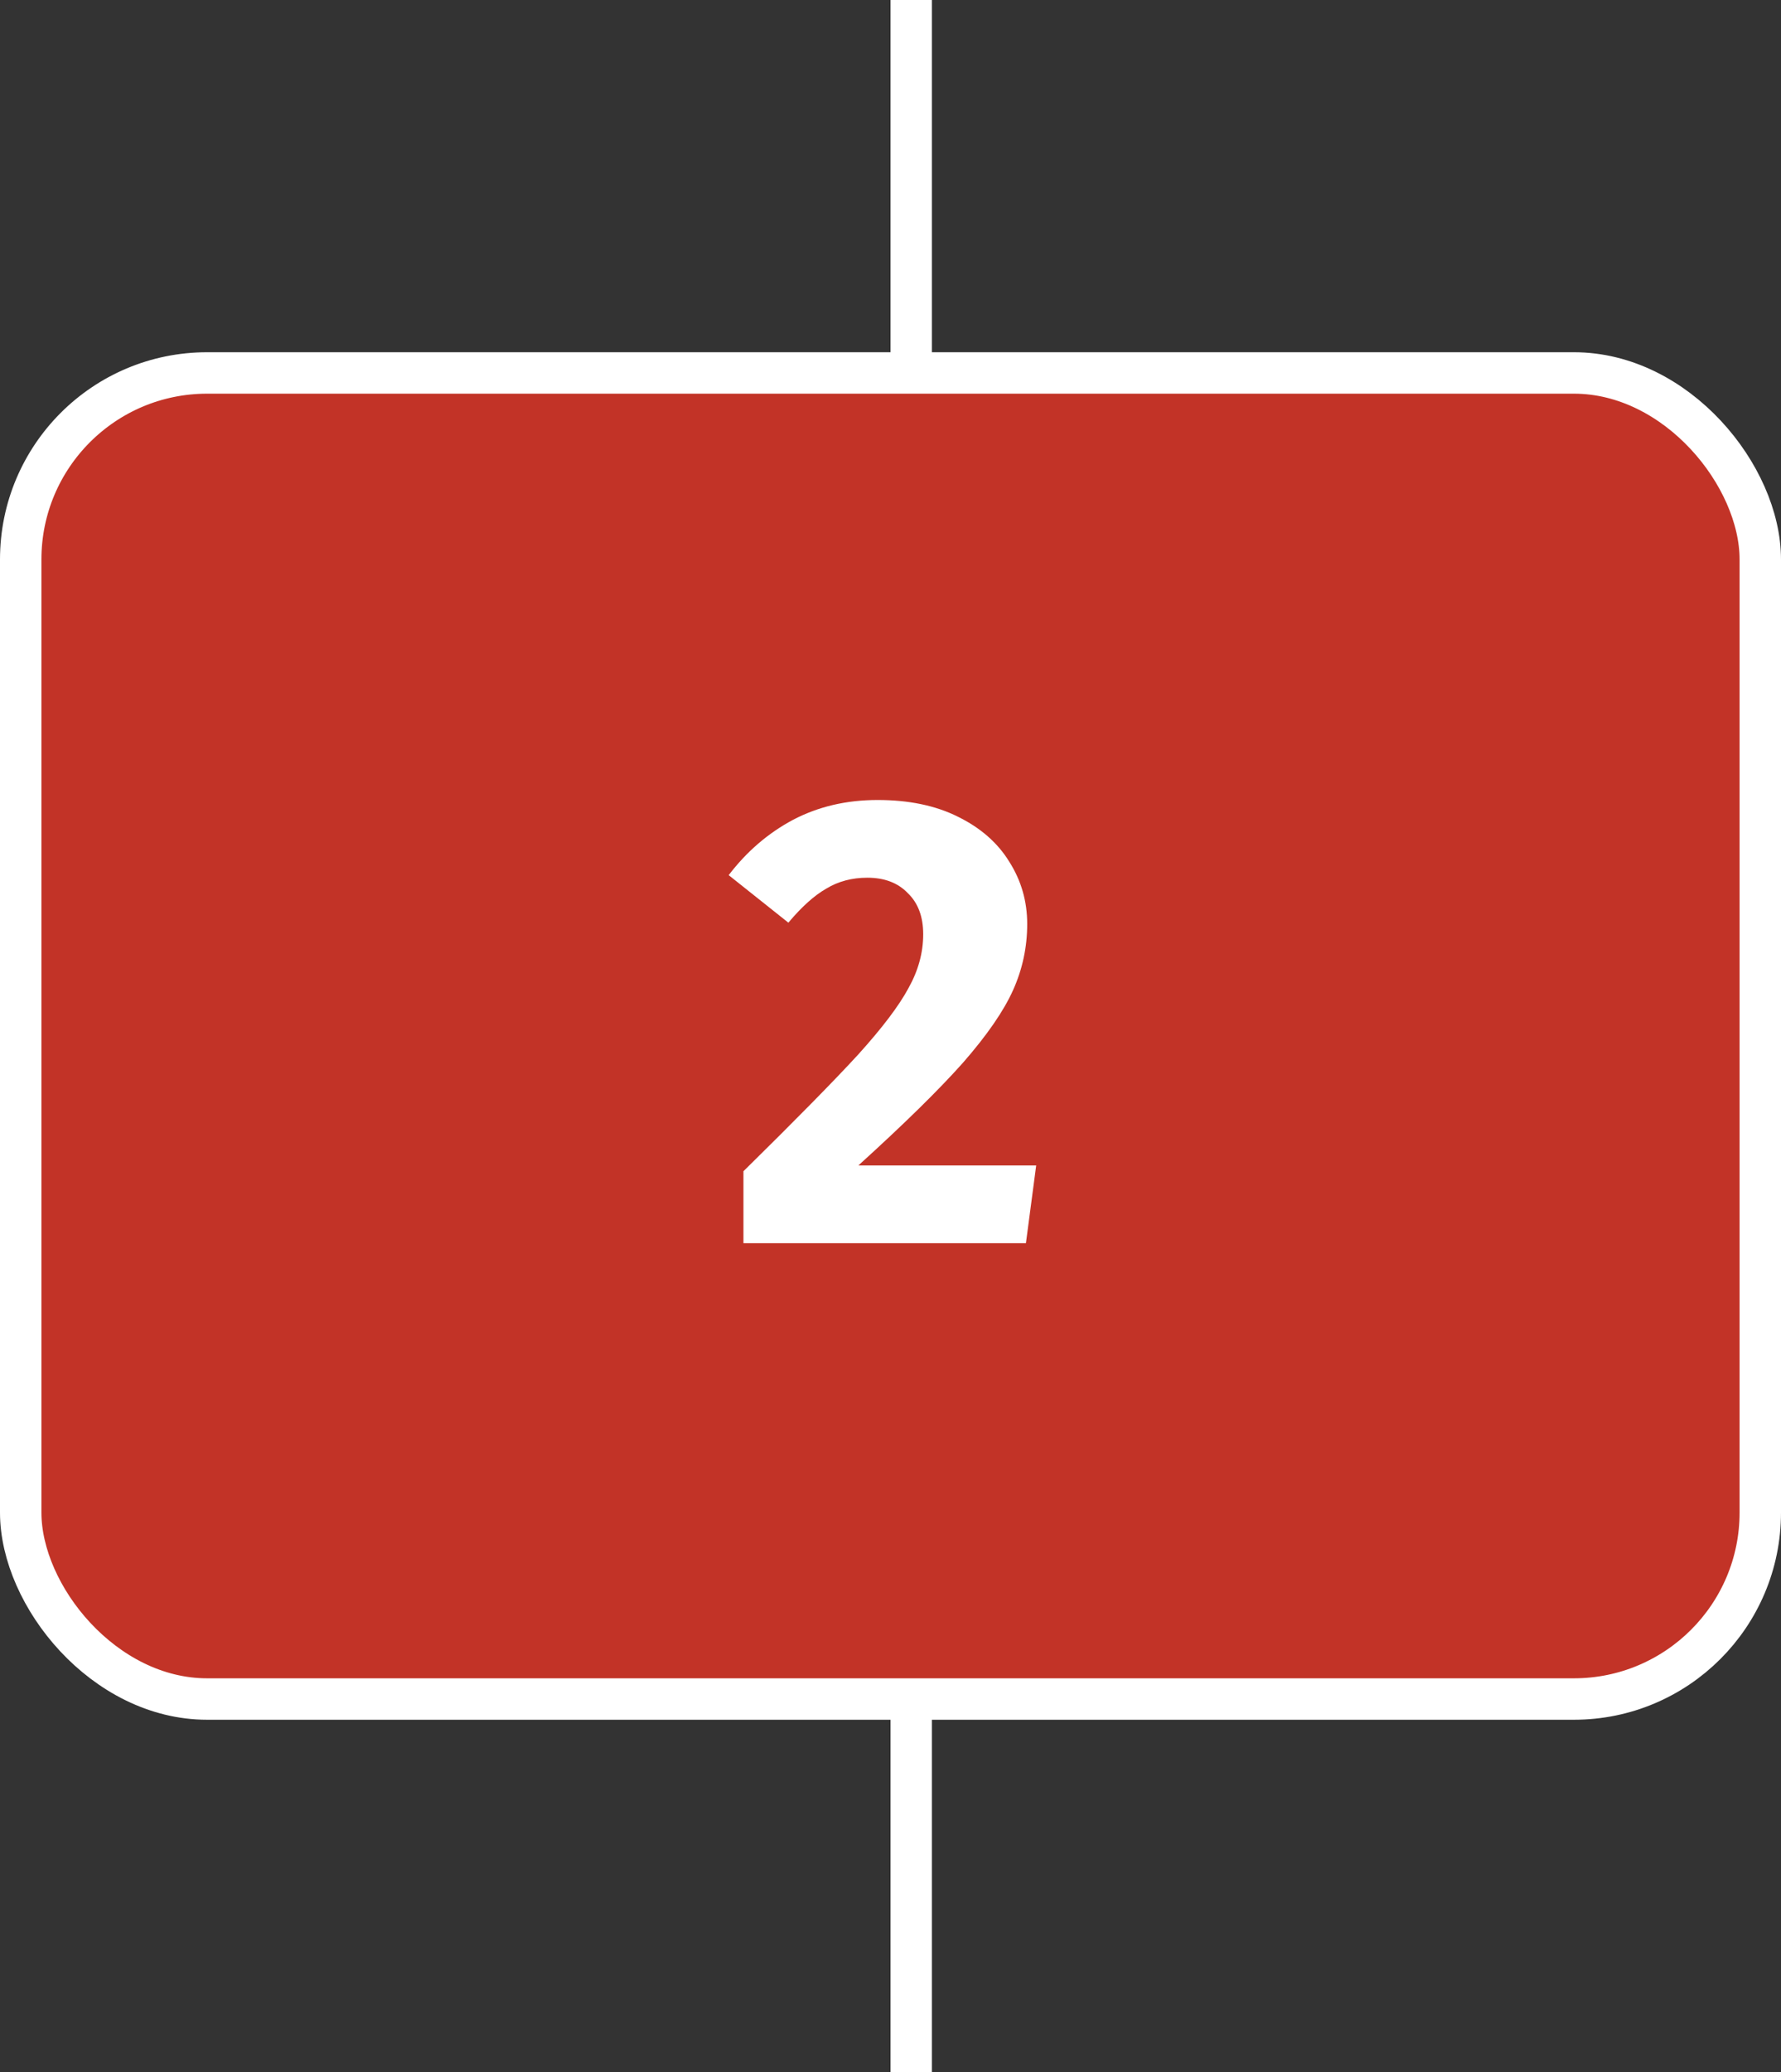 <svg width="86" height="100" viewBox="0 0 86 100" fill="none" xmlns="http://www.w3.org/2000/svg">
<rect x="0" y="0" width="86" height="100" fill="#333333" stroke="none"/>
<rect x="1" y="18" width="84" height="64" rx="9" fill="#C23327" stroke="white" stroke-width="2"/>
<path d="M42.378 38.61C43.887 38.61 45.178 38.879 46.253 39.416C47.348 39.953 48.175 40.677 48.733 41.586C49.312 42.495 49.601 43.498 49.601 44.593C49.601 45.709 49.374 46.773 48.919 47.786C48.464 48.799 47.658 49.966 46.501 51.289C45.344 52.591 43.659 54.244 41.448 56.249H50.035L49.539 60H35.899V56.528C38.441 54.027 40.291 52.147 41.448 50.886C42.605 49.605 43.411 48.54 43.866 47.693C44.341 46.846 44.579 45.978 44.579 45.089C44.579 44.242 44.331 43.58 43.835 43.105C43.36 42.609 42.709 42.361 41.882 42.361C41.138 42.361 40.477 42.537 39.898 42.888C39.319 43.219 38.71 43.766 38.069 44.531L35.186 42.237C36.054 41.1 37.087 40.212 38.286 39.571C39.505 38.93 40.869 38.61 42.378 38.61Z" fill="white"/>
<line x1="44" y1="4.1283e-08" x2="44" y2="18" stroke="white" stroke-width="2"/>
<line x1="44" y1="82" x2="44" y2="100" stroke="white" stroke-width="2"/>
</svg>
